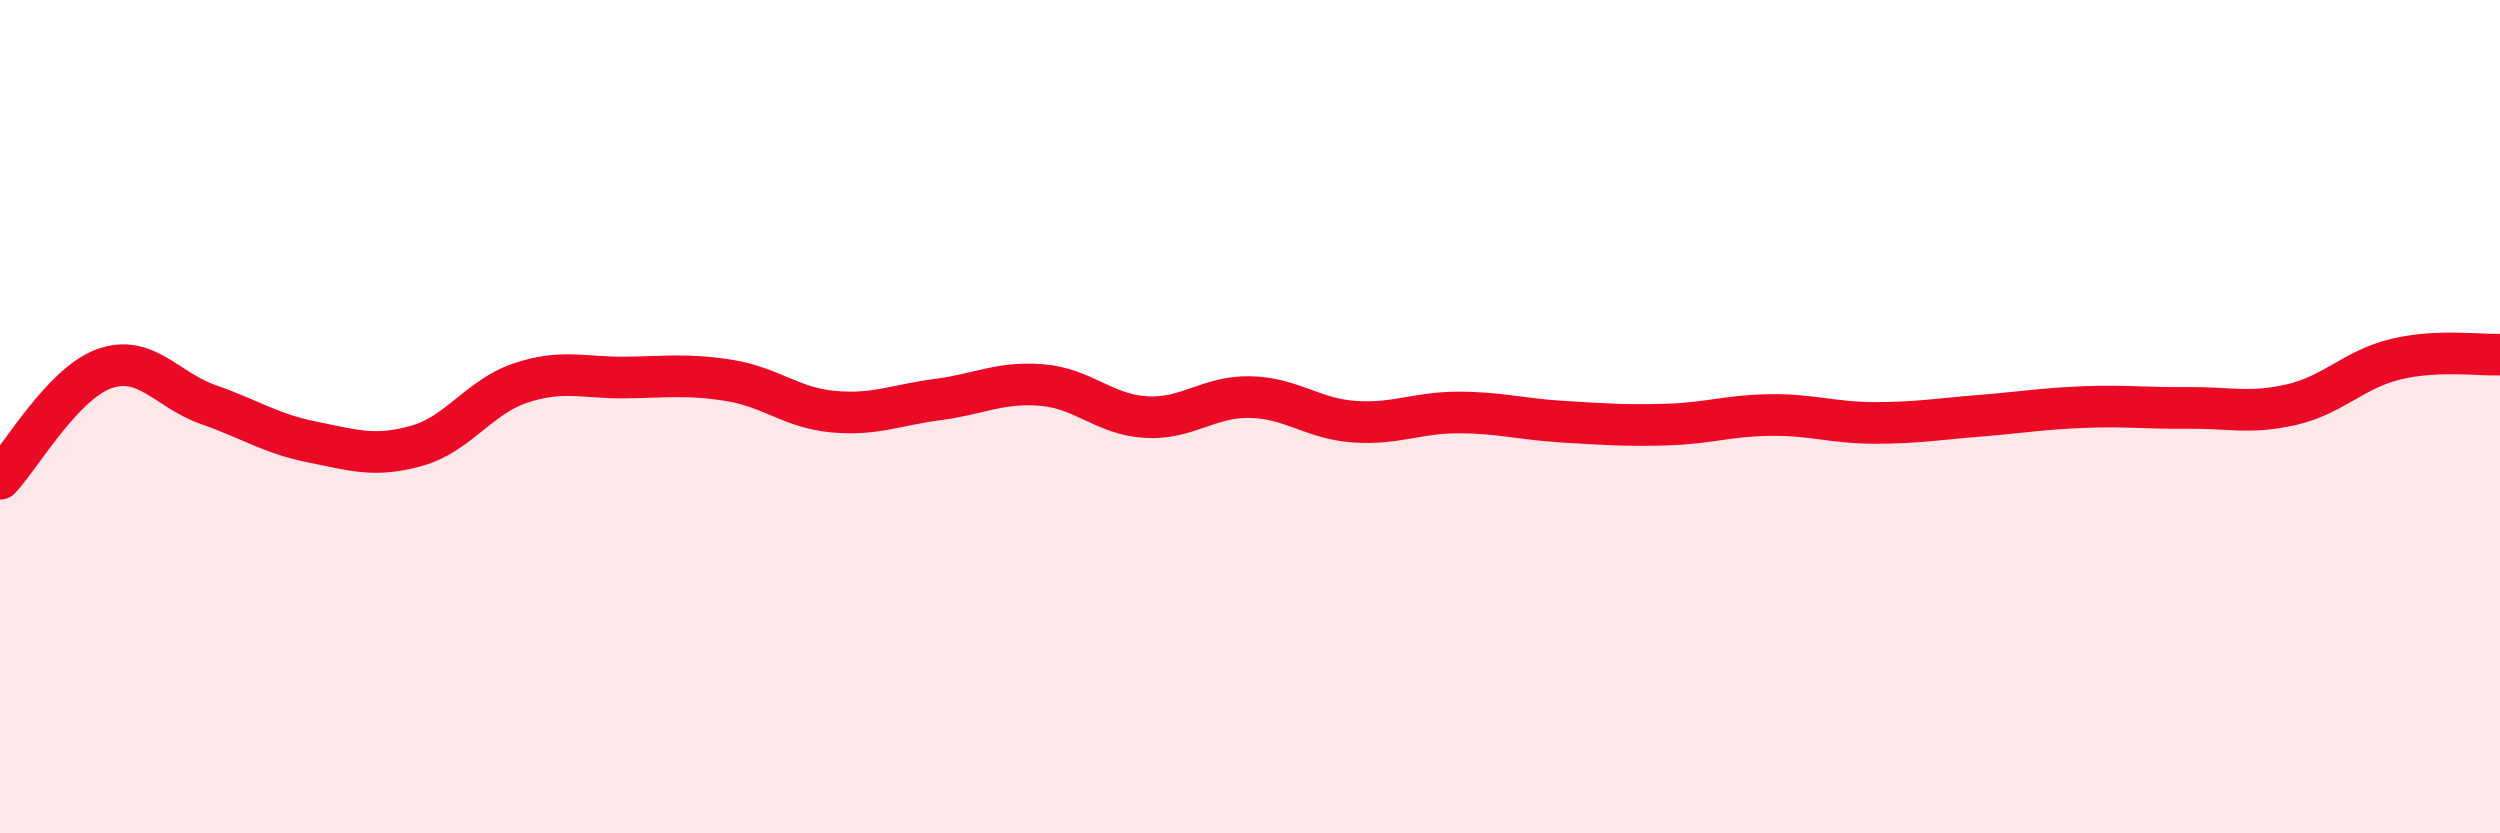 
    <svg width="60" height="20" viewBox="0 0 60 20" xmlns="http://www.w3.org/2000/svg">
      <path
        d="M 0,11.49 C 0.5,10.96 1.5,9.21 2.5,8.85 C 3.5,8.49 4,9.36 5,9.71 C 6,10.06 6.5,10.41 7.5,10.61 C 8.5,10.81 9,10.98 10,10.7 C 11,10.42 11.5,9.52 12.5,9.19 C 13.5,8.86 14,9.07 15,9.06 C 16,9.05 16.5,8.97 17.5,9.13 C 18.5,9.29 19,9.79 20,9.88 C 21,9.97 21.5,9.72 22.5,9.59 C 23.5,9.46 24,9.16 25,9.24 C 26,9.32 26.5,9.95 27.5,10.01 C 28.5,10.07 29,9.51 30,9.53 C 31,9.55 31.5,10.05 32.5,10.12 C 33.5,10.19 34,9.9 35,9.9 C 36,9.9 36.5,10.06 37.5,10.12 C 38.5,10.18 39,10.22 40,10.19 C 41,10.16 41.5,9.97 42.5,9.96 C 43.5,9.95 44,10.15 45,10.15 C 46,10.15 46.5,10.06 47.5,9.98 C 48.5,9.9 49,9.81 50,9.77 C 51,9.73 51.5,9.8 52.5,9.79 C 53.5,9.78 54,9.94 55,9.71 C 56,9.48 56.5,8.86 57.5,8.62 C 58.5,8.38 59.5,8.53 60,8.51L60 20L0 20Z"
        fill="#EB0A25"
        opacity="0.1"
        stroke-linecap="round"
        stroke-linejoin="round"
      />
      <path
        d="M 0,11.49 C 0.5,10.96 1.5,9.21 2.5,8.85 C 3.5,8.49 4,9.36 5,9.71 C 6,10.06 6.5,10.41 7.5,10.61 C 8.5,10.81 9,10.98 10,10.7 C 11,10.42 11.5,9.52 12.5,9.19 C 13.5,8.86 14,9.07 15,9.06 C 16,9.05 16.5,8.97 17.5,9.13 C 18.5,9.29 19,9.79 20,9.88 C 21,9.97 21.5,9.72 22.5,9.59 C 23.5,9.46 24,9.16 25,9.24 C 26,9.32 26.5,9.95 27.5,10.01 C 28.5,10.07 29,9.51 30,9.53 C 31,9.55 31.5,10.05 32.5,10.12 C 33.5,10.19 34,9.9 35,9.9 C 36,9.9 36.5,10.06 37.5,10.12 C 38.5,10.18 39,10.22 40,10.19 C 41,10.16 41.5,9.97 42.5,9.96 C 43.5,9.95 44,10.15 45,10.15 C 46,10.15 46.5,10.06 47.5,9.98 C 48.5,9.9 49,9.81 50,9.77 C 51,9.73 51.5,9.8 52.5,9.79 C 53.5,9.78 54,9.94 55,9.71 C 56,9.48 56.5,8.86 57.5,8.62 C 58.5,8.38 59.5,8.53 60,8.51"
        stroke="#EB0A25"
        stroke-width="1"
        fill="none"
        stroke-linecap="round"
        stroke-linejoin="round"
      />
    </svg>
  